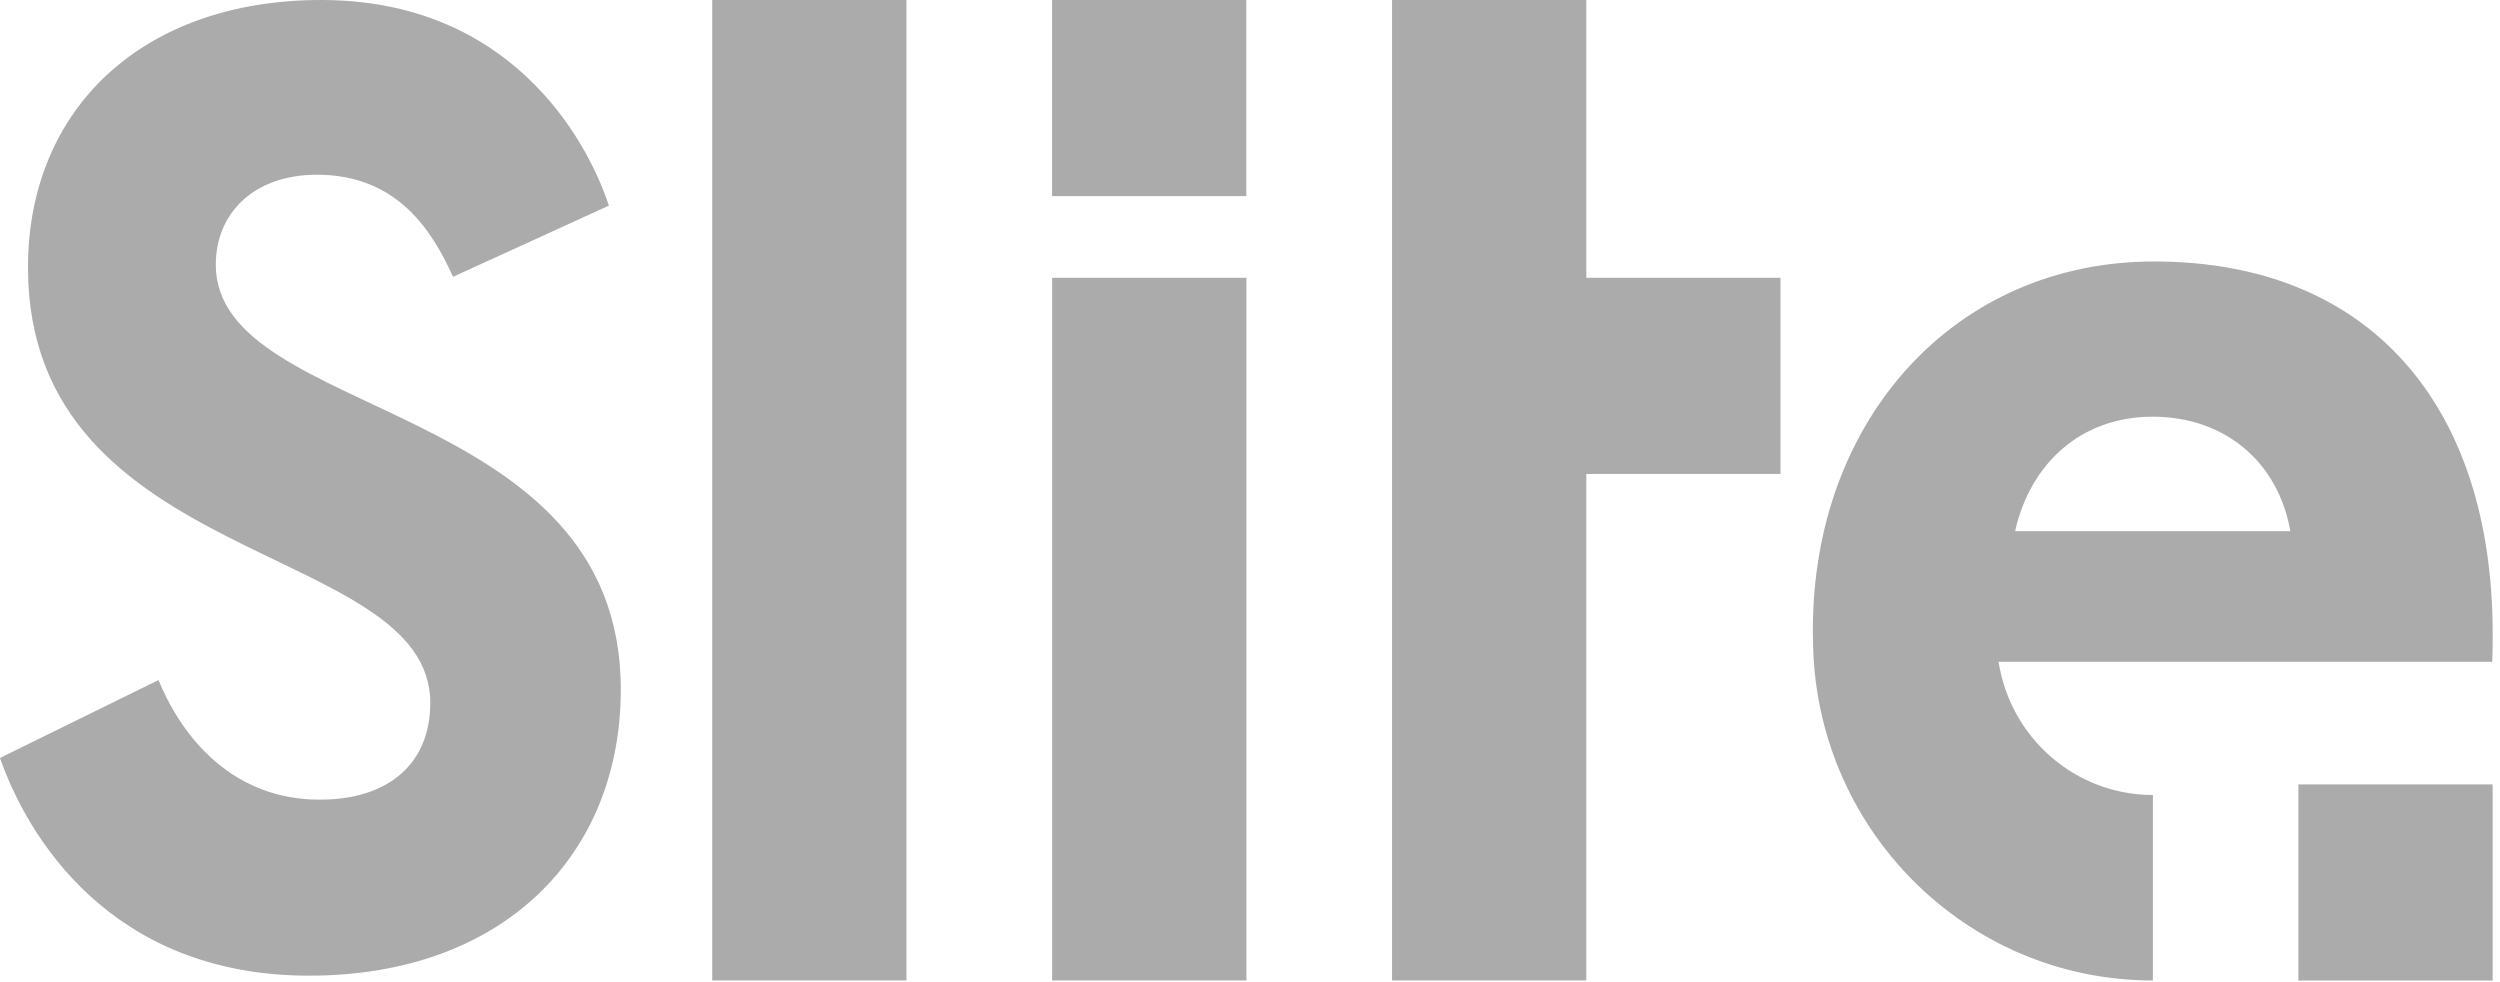 <svg width="56" height="22" viewBox="0 0 56 22" fill="none" xmlns="http://www.w3.org/2000/svg">
<g opacity="0.55">
<path d="M40.608 14.276C40.608 14.221 40.608 14.166 40.608 14.111C40.608 9.386 43.803 5.857 48.252 5.857C53.089 5.857 55.836 9.087 55.836 14.201C55.836 14.409 55.836 14.617 55.826 14.825H44.768C44.898 15.657 45.317 16.414 45.951 16.961C46.584 17.508 47.391 17.808 48.224 17.808V21.963C44.018 21.963 40.611 18.523 40.611 14.276H40.608ZM35.533 6.223H39.883V10.616H35.533V21.963H31.182V0H35.533V6.223ZM7.193 0C11.399 0 13.132 3.071 13.639 4.606L10.147 6.201C9.7 5.208 8.924 3.914 7.102 3.914C5.67 3.914 4.834 4.787 4.834 5.93C4.834 9.423 13.906 8.911 13.906 15.443C13.906 19.146 11.28 21.855 6.923 21.855C2.447 21.855 0.597 18.695 0 16.978L3.551 15.233C4.118 16.617 5.282 17.912 7.162 17.912C8.713 17.912 9.638 17.099 9.638 15.745C9.638 12.132 0.627 12.734 0.627 5.991C0.627 2.439 3.193 0 7.192 0H7.193ZM15.954 21.963V0H20.305V21.963H15.954ZM23.568 21.963V6.223H27.919V21.963H23.568ZM45.141 11.897H51.304C51.027 10.332 49.821 9.334 48.222 9.334C46.585 9.334 45.469 10.414 45.139 11.897H45.141Z" fill="#262627" fill-opacity="0.7"/>
<path d="M27.917 0H23.567V4.393H27.917V0Z" fill="#262627" fill-opacity="0.7"/>
<path d="M55.835 17.571H51.484V21.964H55.835V17.571Z" fill="#262627" fill-opacity="0.7"/>
</g>
</svg>
